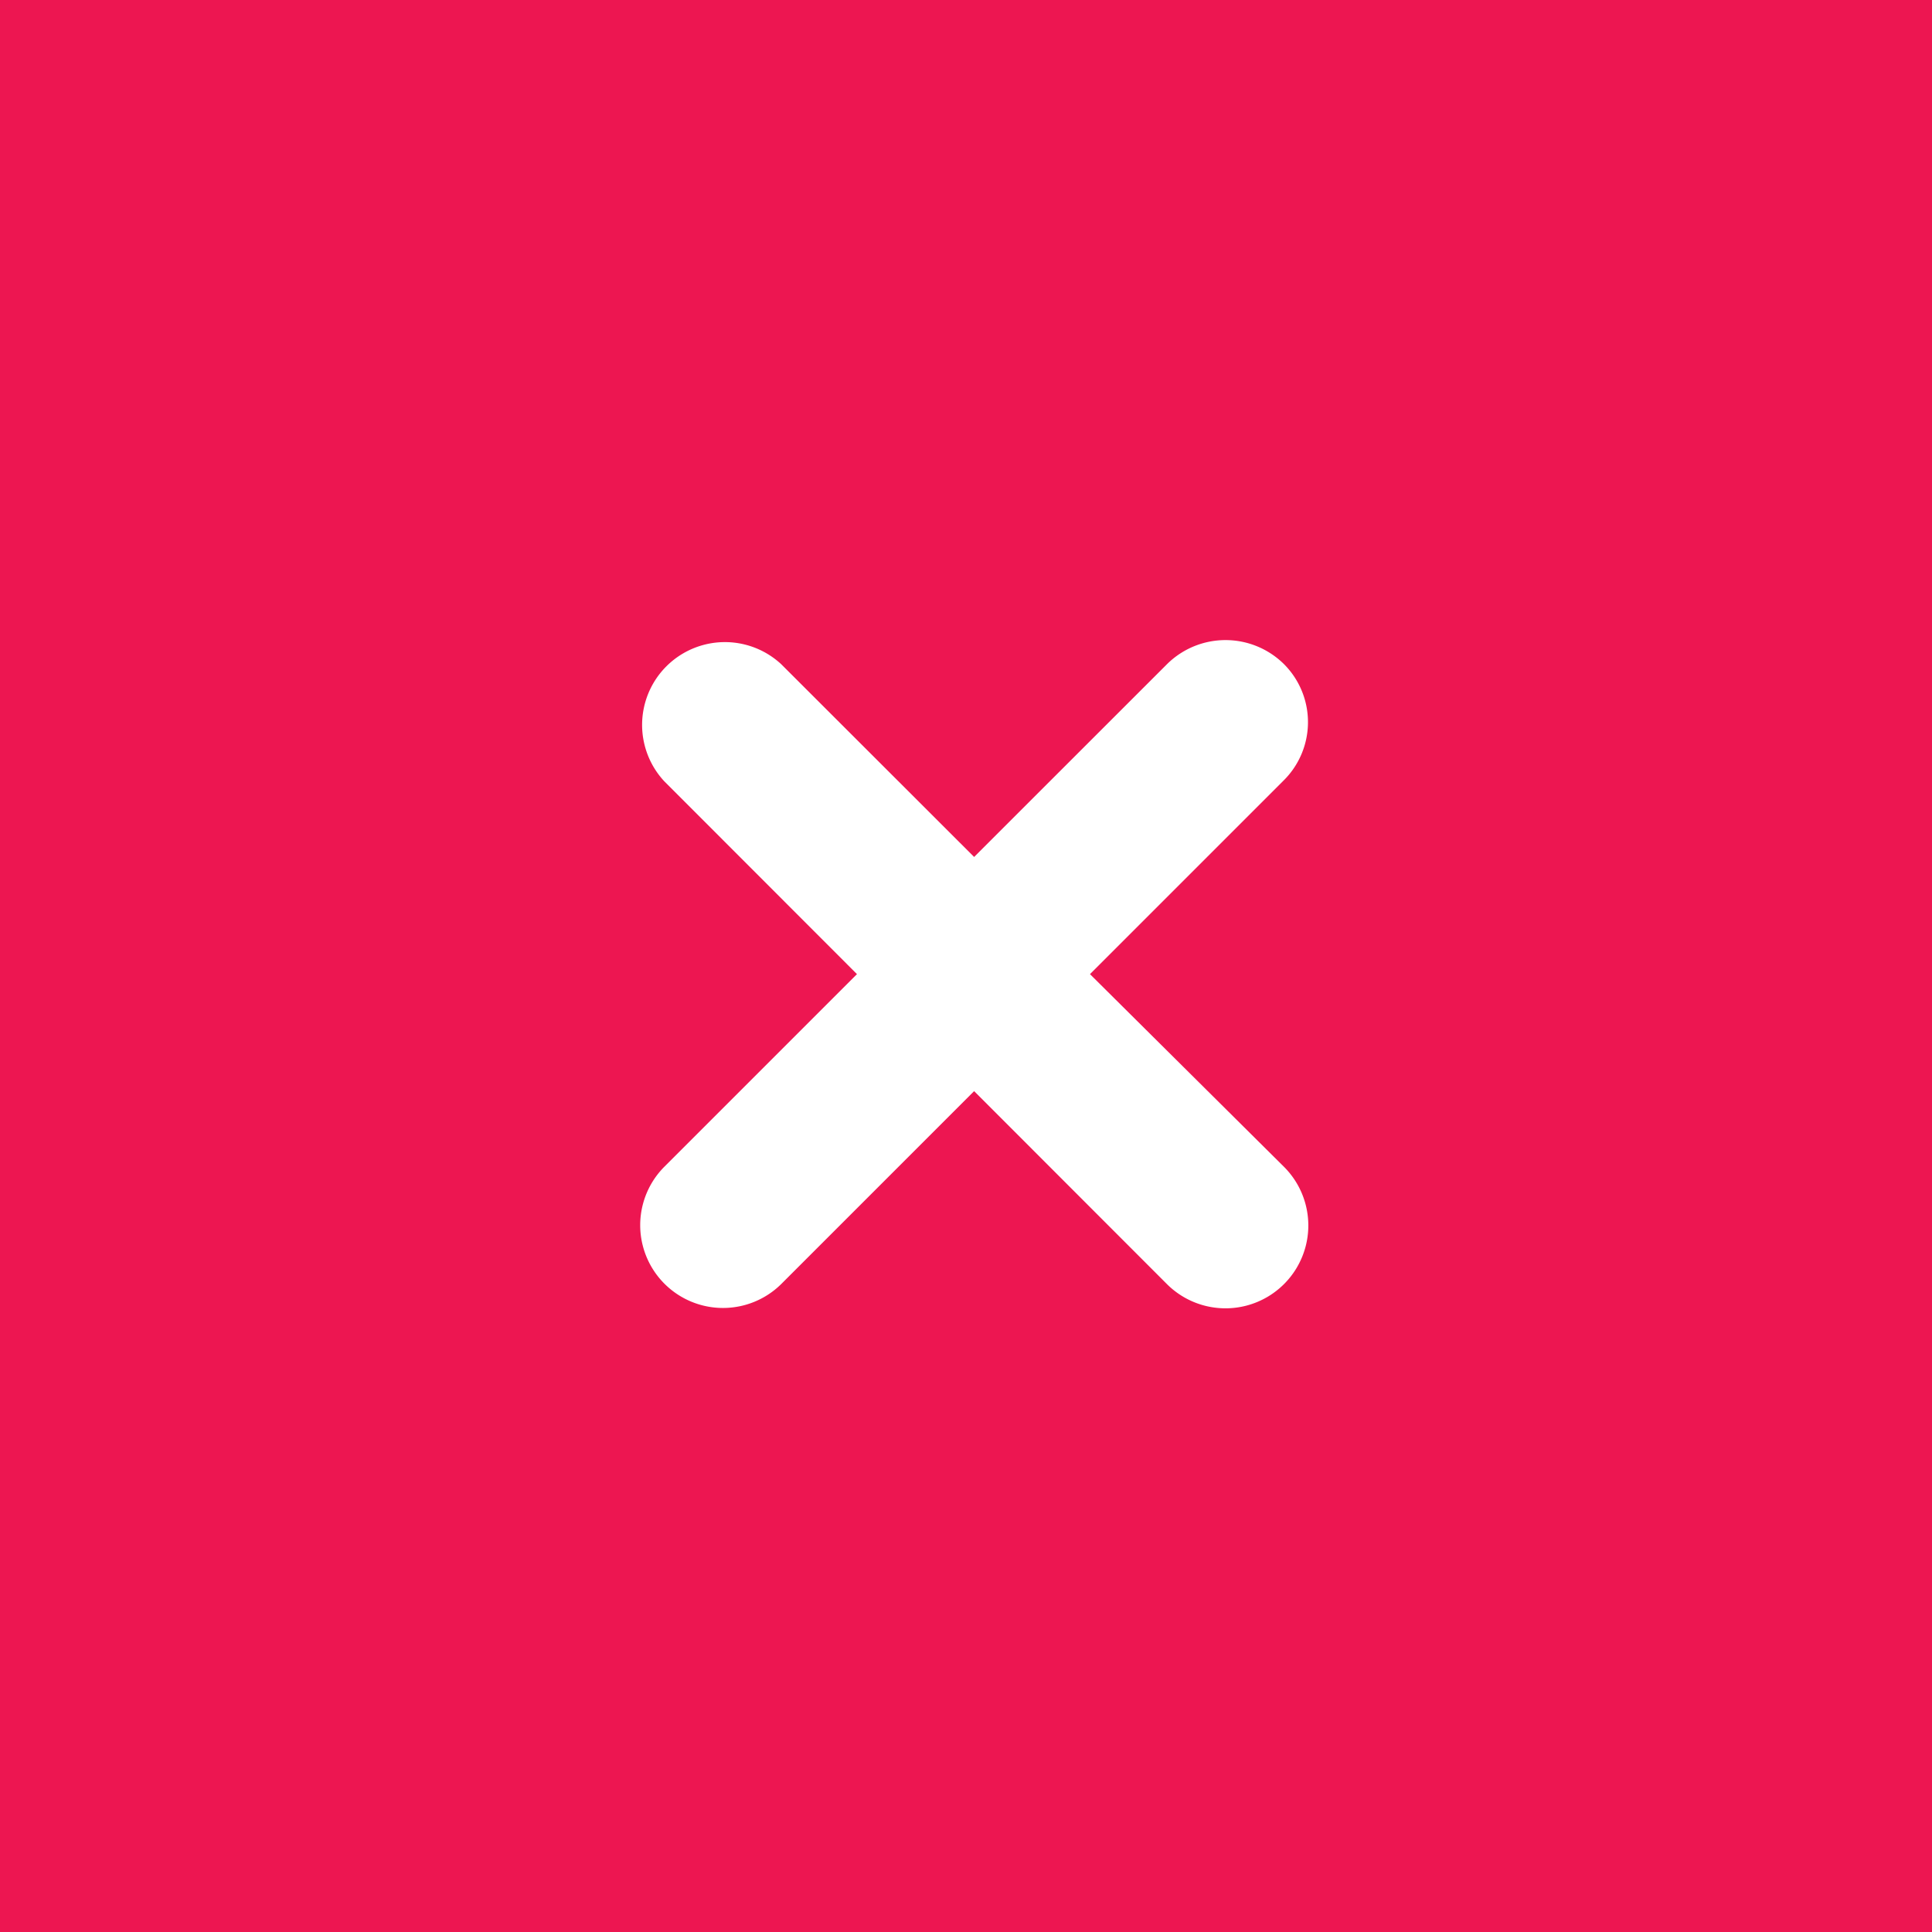 <svg xmlns="http://www.w3.org/2000/svg" viewBox="0 0 48 48">
  <defs>
    <style>
      .cls-1 {
        fill: #ed1651;
      }

      .cls-2 {
        fill: #fff;
      }
    </style>
  </defs>
  <g id="Group_1670" data-name="Group 1670" transform="translate(-1251 -133)">
    <rect id="Rectangle_1545" data-name="Rectangle 1545" class="cls-1" width="48" height="48" transform="translate(1251 133)"/>
    <path id="Path_1123" data-name="Path 1123" class="cls-2" d="M11.178,8.3l4.791-4.791A2.04,2.04,0,0,0,16,.6a2.065,2.065,0,0,0-2.909,0L8.3,5.389,3.507.6A2.057,2.057,0,0,0,.6,3.507L5.389,8.3.6,13.089A2.057,2.057,0,0,0,3.507,16L8.3,11.207,13.089,16A2.057,2.057,0,1,0,16,13.089Zm0,0" transform="translate(1266.902 148.902)"/>
  </g>
</svg>

